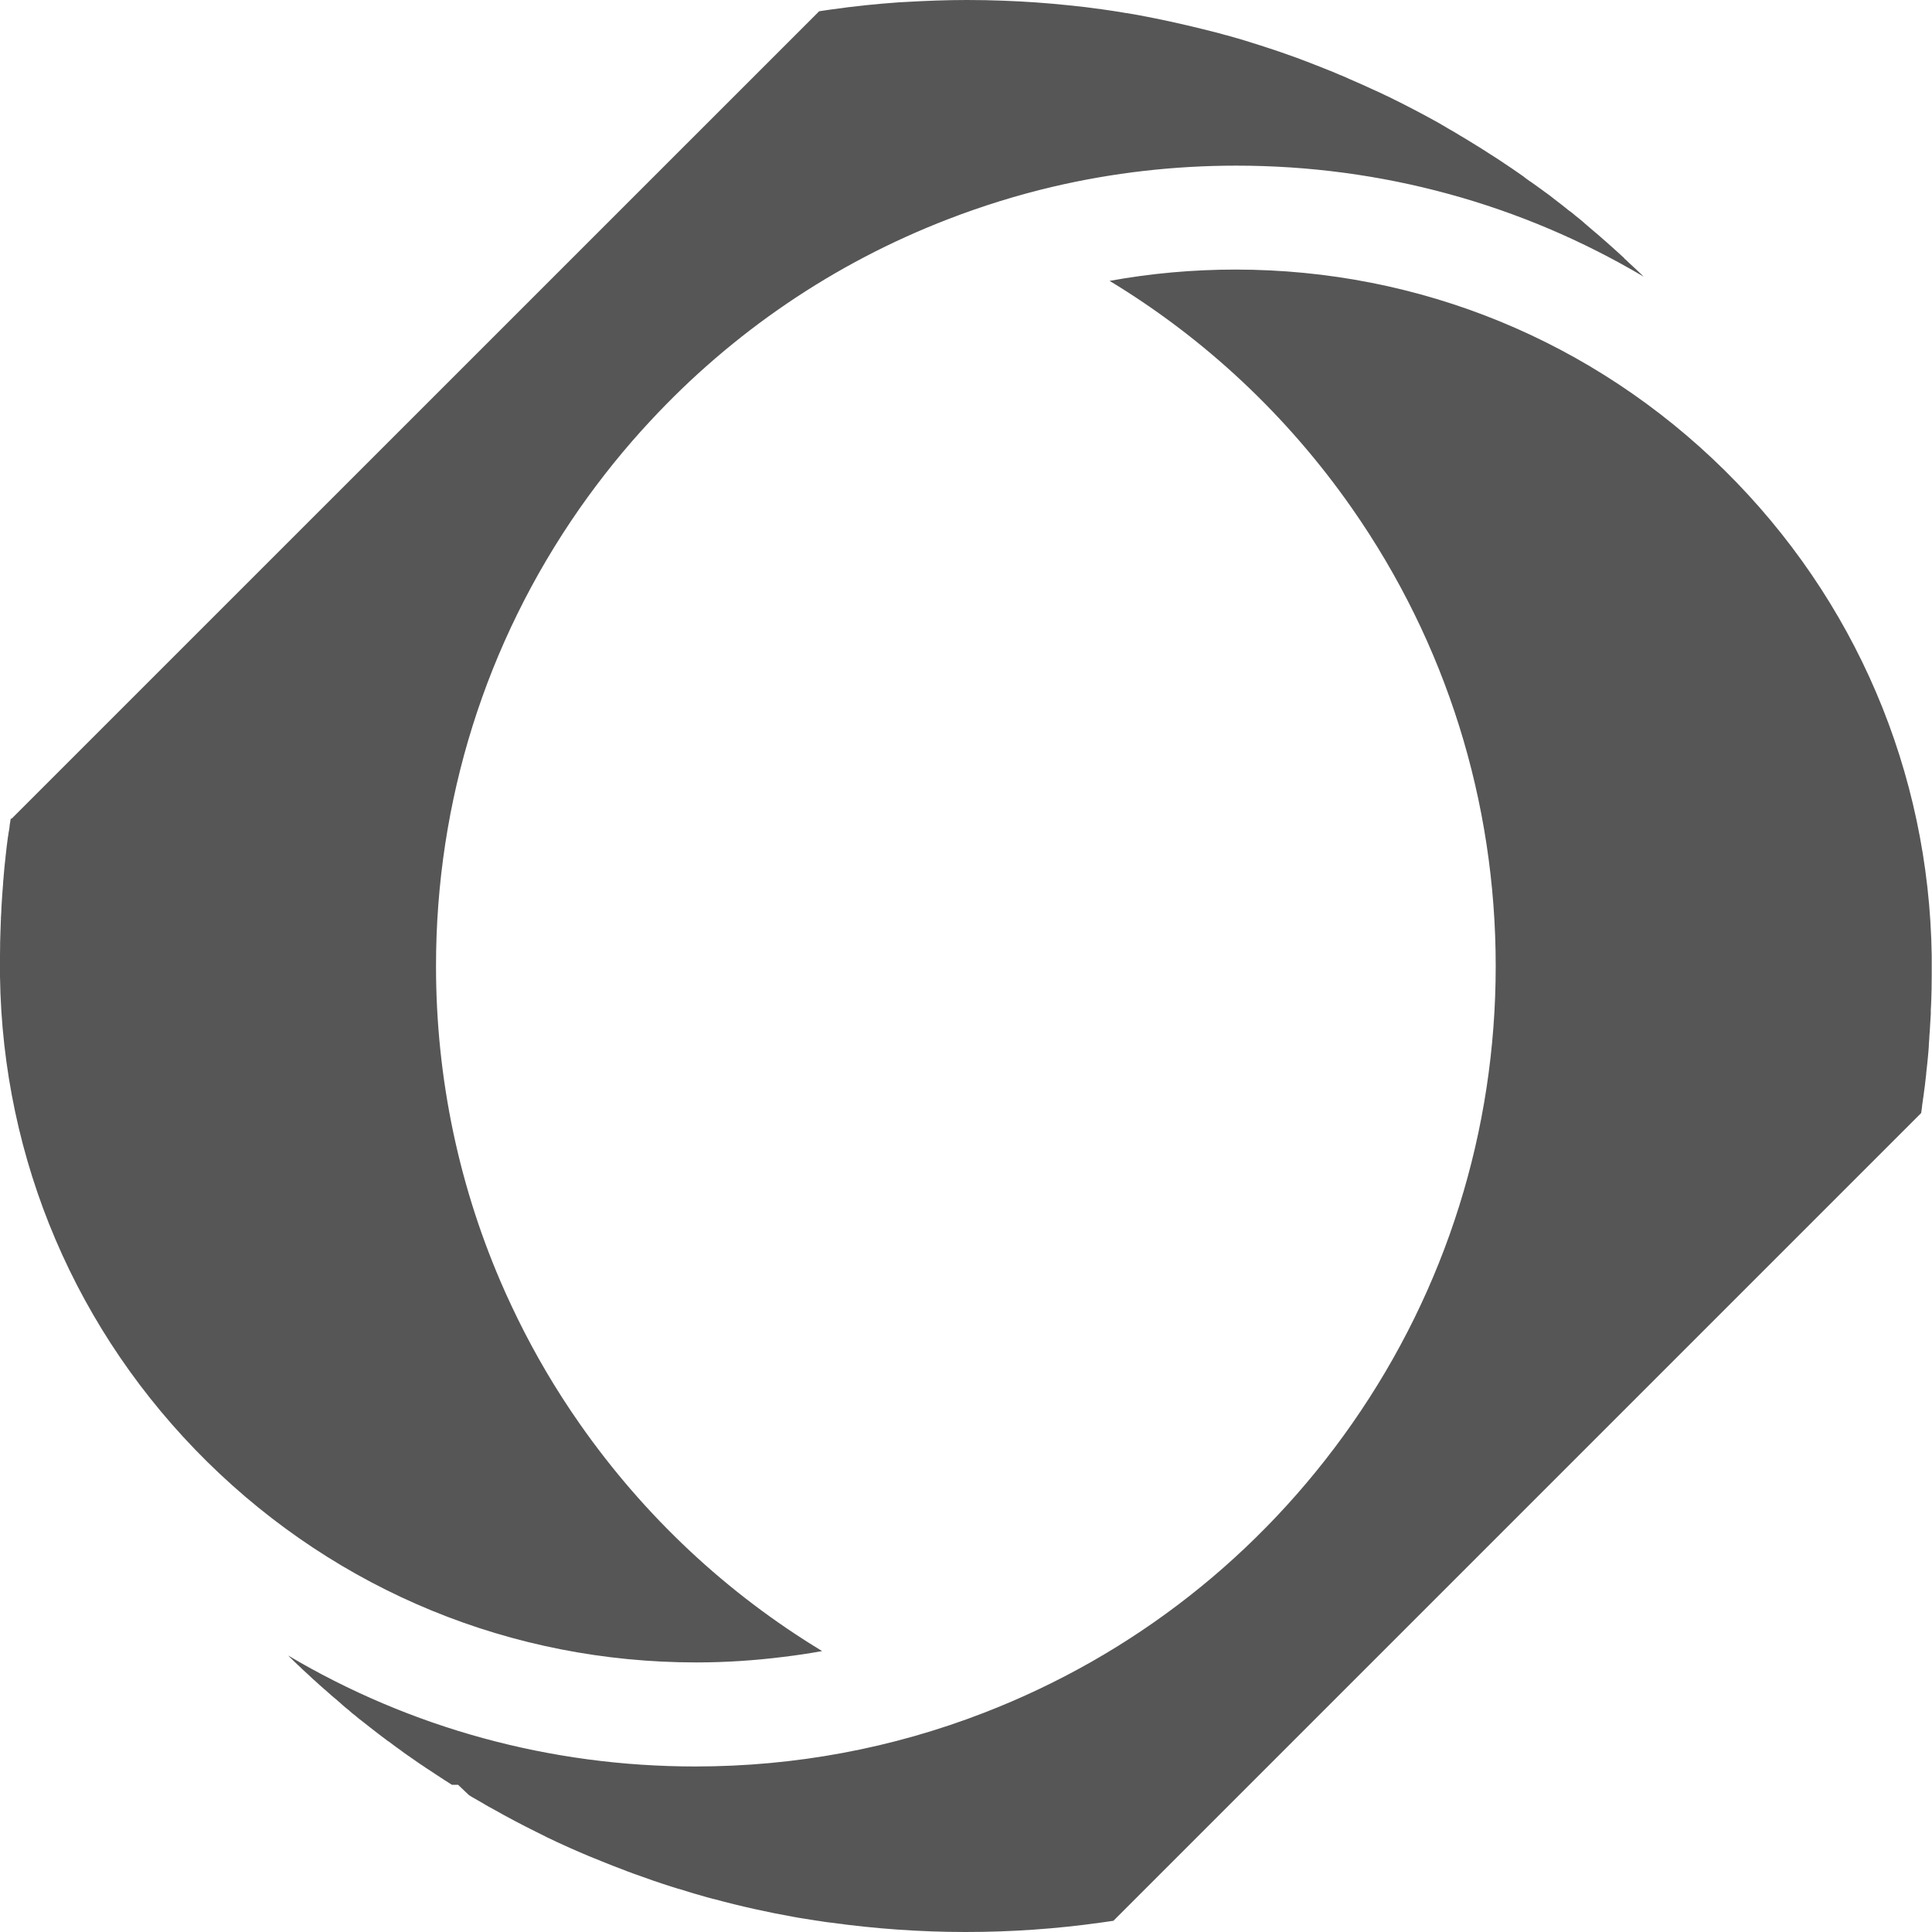 <svg width="34" height="34" viewBox="0 0 34 34" fill="none" xmlns="http://www.w3.org/2000/svg">
<path d="M0.189 14.405L0.187 14.421L0.183 14.443C0.179 14.472 0.173 14.502 0.169 14.531V14.533V14.535C0.169 14.541 0.168 14.547 0.168 14.553C0.166 14.571 0.164 14.588 0.16 14.606L0.152 14.651L0.15 14.659L0.148 14.673V14.675V14.683L0.146 14.689V14.693L0.144 14.707L0.142 14.716V14.719L0.14 14.726C0.132 14.781 0.126 14.839 0.118 14.896C0.112 14.945 0.106 14.996 0.101 15.048C0.099 15.067 0.097 15.087 0.095 15.105V15.107V15.109V15.111C0.087 15.172 0.081 15.235 0.075 15.296C0.071 15.341 0.067 15.389 0.063 15.436V15.44L0.059 15.485C0.057 15.503 0.055 15.521 0.055 15.54C0.053 15.56 0.051 15.58 0.051 15.598C0.049 15.607 0.049 15.617 0.049 15.627C0.047 15.643 0.047 15.657 0.045 15.672C0.043 15.69 0.043 15.71 0.041 15.727C0.041 15.735 0.039 15.745 0.039 15.753C0.034 15.816 0.03 15.881 0.026 15.958V15.96C0.024 15.992 0.022 16.025 0.022 16.057C0.02 16.09 0.018 16.124 0.016 16.157V16.161V16.165V16.169V16.171C0.016 16.175 0.016 16.179 0.016 16.183C0.016 16.191 0.016 16.199 0.014 16.206V16.216V16.228C0.012 16.266 0.01 16.305 0.01 16.342C0.01 16.358 0.008 16.374 0.008 16.392C0.006 16.461 0.004 16.526 0.002 16.593C0.002 16.603 0.002 16.614 0.002 16.624V16.648C4.21137e-07 16.703 0 16.756 0 16.811V16.843V16.857V16.859V16.916C0 16.932 0 16.95 0 16.965C0 16.977 0 16.989 0 17.001C0 17.012 0 17.024 0 17.036C0 17.052 0 17.068 0 17.085V17.139V17.184C0.047 20.418 1.344 23.453 3.648 25.726C5.956 28.002 9.011 29.256 12.253 29.256C12.767 29.256 13.28 29.222 13.784 29.159C14.013 29.131 14.242 29.098 14.468 29.056C12.791 28.041 11.34 26.686 10.199 25.052C9.785 24.46 9.421 23.842 9.107 23.201C9.036 23.057 8.969 22.911 8.902 22.765C8.895 22.75 8.887 22.734 8.881 22.718C8.085 20.931 7.673 18.993 7.673 17.001C7.673 14.102 8.546 11.319 10.199 8.95C10.58 8.406 10.993 7.893 11.441 7.412C12.889 5.85 14.671 4.635 16.675 3.861C17.282 3.626 17.903 3.433 18.534 3.285C19.584 3.039 20.665 2.915 21.758 2.915C24.319 2.915 26.778 3.595 28.924 4.868C28.924 4.868 28.924 4.868 28.922 4.866C28.921 4.864 28.921 4.864 28.919 4.862C28.899 4.842 28.879 4.823 28.858 4.803C28.832 4.777 28.804 4.752 28.777 4.726C28.769 4.718 28.761 4.71 28.751 4.702L28.745 4.697L28.743 4.695L28.739 4.691C28.716 4.669 28.69 4.645 28.664 4.622C28.639 4.596 28.613 4.572 28.585 4.549L28.584 4.545L28.581 4.541L28.576 4.535C28.572 4.531 28.566 4.527 28.562 4.523C28.532 4.496 28.503 4.468 28.471 4.44L28.465 4.434L28.426 4.399C28.42 4.393 28.412 4.387 28.406 4.381C28.363 4.342 28.319 4.302 28.276 4.265C28.227 4.222 28.18 4.18 28.132 4.139C28.116 4.125 28.101 4.113 28.085 4.099C28.051 4.072 28.02 4.044 27.986 4.015L27.921 3.959L27.886 3.93V3.928L27.86 3.906L27.846 3.894C27.807 3.861 27.77 3.829 27.73 3.8L27.724 3.794L27.722 3.792L27.718 3.79L27.714 3.786C27.687 3.762 27.657 3.739 27.628 3.717L27.626 3.715H27.624H27.622C27.531 3.64 27.434 3.565 27.338 3.492L27.336 3.49L27.334 3.488C27.308 3.469 27.283 3.449 27.257 3.429L27.226 3.406L27.206 3.392C27.202 3.388 27.198 3.386 27.192 3.382C27.19 3.38 27.19 3.38 27.188 3.378H27.186L27.182 3.376L27.18 3.374L27.176 3.37L27.123 3.331L27.103 3.317L27.03 3.264C27.023 3.258 27.015 3.252 27.007 3.248C26.993 3.238 26.979 3.228 26.965 3.218L26.936 3.197L26.934 3.195H26.932H26.93C26.9 3.173 26.873 3.153 26.843 3.132C26.837 3.128 26.829 3.122 26.823 3.116L26.816 3.11L26.808 3.104C26.737 3.055 26.666 3.006 26.595 2.956H26.593L26.591 2.954C26.559 2.933 26.528 2.911 26.494 2.889C26.486 2.883 26.479 2.879 26.471 2.874L26.469 2.872C26.422 2.84 26.374 2.808 26.325 2.777C26.323 2.775 26.319 2.773 26.317 2.771L26.313 2.769L26.309 2.767C26.299 2.761 26.289 2.753 26.278 2.747C26.242 2.726 26.209 2.702 26.173 2.68L26.167 2.676L26.161 2.672C26.11 2.639 26.059 2.607 26.006 2.574L26 2.57L25.992 2.566C25.939 2.533 25.885 2.499 25.83 2.466L25.744 2.414C25.73 2.406 25.718 2.399 25.704 2.391C25.688 2.381 25.671 2.371 25.655 2.361L25.651 2.359L25.649 2.357C25.639 2.351 25.629 2.345 25.619 2.339C25.58 2.316 25.541 2.294 25.503 2.272L25.474 2.255C25.46 2.247 25.446 2.239 25.434 2.231C25.399 2.209 25.361 2.19 25.326 2.168C25.322 2.166 25.318 2.164 25.316 2.162C25.075 2.028 24.829 1.898 24.581 1.774C24.575 1.772 24.569 1.768 24.565 1.766L24.563 1.764H24.561L24.555 1.762C24.502 1.734 24.447 1.707 24.39 1.681L24.244 1.612C24.24 1.61 24.236 1.608 24.232 1.606C24.23 1.604 24.226 1.604 24.224 1.602L24.22 1.6H24.218H24.216C24.045 1.52 23.885 1.449 23.733 1.384L23.729 1.382L23.725 1.38L23.721 1.378L23.717 1.376C23.68 1.36 23.645 1.344 23.607 1.328L23.591 1.322L23.579 1.319L23.578 1.317L23.512 1.289C23.489 1.279 23.465 1.269 23.442 1.259C23.43 1.255 23.42 1.25 23.408 1.246C23.244 1.181 23.11 1.127 22.986 1.08L22.911 1.052L22.901 1.048L22.825 1.019C22.618 0.944 22.401 0.869 22.184 0.8H22.182H22.18C22.176 0.798 22.172 0.798 22.17 0.796C22.129 0.782 22.087 0.771 22.046 0.757C22.003 0.743 21.961 0.731 21.918 0.717C21.892 0.71 21.867 0.702 21.843 0.694C21.748 0.666 21.66 0.641 21.573 0.617H21.569H21.567H21.565L21.561 0.615C21.549 0.611 21.538 0.609 21.526 0.605C21.506 0.599 21.488 0.595 21.469 0.589L21.457 0.585L21.439 0.581C21.26 0.534 21.078 0.491 20.895 0.447C20.787 0.422 20.68 0.398 20.572 0.374C20.389 0.335 20.207 0.298 20.024 0.264C19.955 0.252 19.888 0.24 19.819 0.229H19.815H19.813H19.811C19.744 0.217 19.675 0.205 19.606 0.195C19.575 0.191 19.543 0.185 19.512 0.181C19.472 0.175 19.431 0.169 19.393 0.164C19.198 0.136 19.001 0.112 18.804 0.093C18.424 0.053 18.039 0.026 17.655 0.012C17.442 0.004 17.227 0 17.015 0C16.654 0 16.293 0.014 15.934 0.035C15.897 0.037 15.86 0.039 15.82 0.041C15.422 0.069 15.026 0.11 14.634 0.166C14.563 0.175 14.494 0.187 14.423 0.197C14.421 0.197 14.419 0.197 14.417 0.199H14.415L0.203 14.409L0.189 14.405Z" fill="#565656"/>
<path d="M33.812 19.575L33.813 19.561L33.815 19.548C33.819 19.524 33.823 19.498 33.825 19.475V19.469V19.459L33.827 19.449C33.831 19.418 33.837 19.386 33.841 19.354L33.843 19.333L33.847 19.311C33.849 19.301 33.849 19.291 33.851 19.282L33.865 19.175L33.875 19.102C33.884 19.031 33.89 18.966 33.898 18.899V18.889C33.906 18.826 33.912 18.767 33.918 18.706C33.922 18.655 33.928 18.608 33.932 18.562V18.56L33.936 18.515C33.94 18.481 33.942 18.448 33.944 18.414V18.402V18.391C33.947 18.347 33.951 18.304 33.953 18.263V18.257V18.245C33.959 18.182 33.963 18.117 33.967 18.042V18.038C33.971 17.971 33.975 17.906 33.979 17.843V17.823V17.797V17.772C33.983 17.719 33.985 17.663 33.987 17.608C33.989 17.533 33.991 17.464 33.993 17.393V17.384V17.352C33.993 17.301 33.995 17.25 33.995 17.198V17.141V17.131C33.995 17.088 33.995 17.043 33.995 17.001C33.995 16.956 33.995 16.909 33.995 16.863V16.859V16.816C33.947 13.582 32.651 10.549 30.347 8.274C28.039 5.998 24.982 4.744 21.742 4.744C20.993 4.744 20.252 4.811 19.527 4.943C21.204 5.958 22.656 7.316 23.796 8.95C25.449 11.319 26.322 14.102 26.322 17.001C26.322 19.9 25.449 22.683 23.796 25.052C22.181 27.366 19.942 29.126 17.319 30.141C15.701 30.768 13.991 31.087 12.236 31.087C9.676 31.087 7.219 30.407 5.07 29.134L5.074 29.138L5.084 29.148L5.094 29.157C5.104 29.169 5.114 29.179 5.125 29.187L5.159 29.221C5.187 29.248 5.214 29.274 5.242 29.301L5.246 29.305L5.252 29.309C5.297 29.353 5.352 29.406 5.405 29.453L5.413 29.459L5.421 29.467C5.457 29.5 5.49 29.532 5.526 29.566L5.528 29.567L5.532 29.569C5.593 29.627 5.656 29.682 5.719 29.737L5.723 29.739L5.727 29.743C5.768 29.78 5.809 29.816 5.851 29.853L5.859 29.859L5.886 29.883H5.888L6.008 29.987L6.032 30.009L6.038 30.015C6.072 30.043 6.103 30.07 6.137 30.096L6.148 30.105L6.16 30.117C6.188 30.143 6.221 30.169 6.257 30.196L6.269 30.206L6.28 30.216C6.306 30.238 6.332 30.259 6.357 30.277L6.365 30.283L6.373 30.289C6.464 30.362 6.558 30.435 6.653 30.508C6.673 30.523 6.694 30.539 6.714 30.555C6.738 30.573 6.761 30.59 6.785 30.608C6.799 30.618 6.811 30.628 6.824 30.638L6.848 30.653C6.885 30.681 6.925 30.711 6.962 30.738L6.998 30.764C7.018 30.778 7.037 30.791 7.055 30.805L7.063 30.811L7.071 30.817C7.098 30.839 7.128 30.858 7.155 30.878L7.187 30.9C7.256 30.949 7.327 30.998 7.4 31.048L7.406 31.052L7.412 31.055C7.443 31.077 7.475 31.099 7.506 31.119L7.53 31.134L7.609 31.186L7.692 31.241C7.733 31.268 7.778 31.298 7.822 31.326C7.867 31.355 7.91 31.383 7.954 31.41H8.062L8.255 31.593C8.285 31.611 8.314 31.631 8.346 31.647C8.405 31.682 8.464 31.716 8.523 31.749L8.529 31.753L8.535 31.757C8.582 31.785 8.628 31.81 8.677 31.836C8.927 31.978 9.182 32.112 9.436 32.238C9.493 32.266 9.548 32.293 9.603 32.321C9.611 32.325 9.619 32.329 9.629 32.335C9.682 32.358 9.733 32.384 9.787 32.41C9.946 32.484 10.11 32.557 10.271 32.626H10.275L10.279 32.628C10.319 32.646 10.36 32.664 10.399 32.679C10.411 32.683 10.425 32.689 10.439 32.695C10.492 32.717 10.545 32.739 10.599 32.76C10.729 32.813 10.871 32.869 11.02 32.924L11.024 32.926L11.028 32.928C11.074 32.946 11.119 32.963 11.166 32.979L11.172 32.981L11.178 32.983C11.395 33.062 11.61 33.137 11.817 33.202L11.825 33.204L11.83 33.206C11.872 33.219 11.913 33.233 11.957 33.245H11.962L11.968 33.247C12.031 33.267 12.095 33.286 12.158 33.306L12.211 33.322C12.288 33.344 12.363 33.365 12.437 33.387C12.479 33.399 12.516 33.409 12.554 33.419L12.564 33.42C13.033 33.547 13.51 33.653 13.979 33.736L13.985 33.738H13.991C14.048 33.748 14.109 33.76 14.186 33.771H14.19H14.194C14.27 33.783 14.333 33.795 14.391 33.803H14.4L14.41 33.805C14.475 33.817 14.542 33.825 14.609 33.834H14.615C15.4 33.943 16.198 34 16.994 34C17.79 34 18.59 33.945 19.375 33.834L19.391 33.832C19.454 33.823 19.517 33.815 19.578 33.805L19.588 33.803H19.594L33.806 19.591C33.809 19.591 33.809 19.583 33.812 19.575Z" fill="#565656"/>
</svg>
